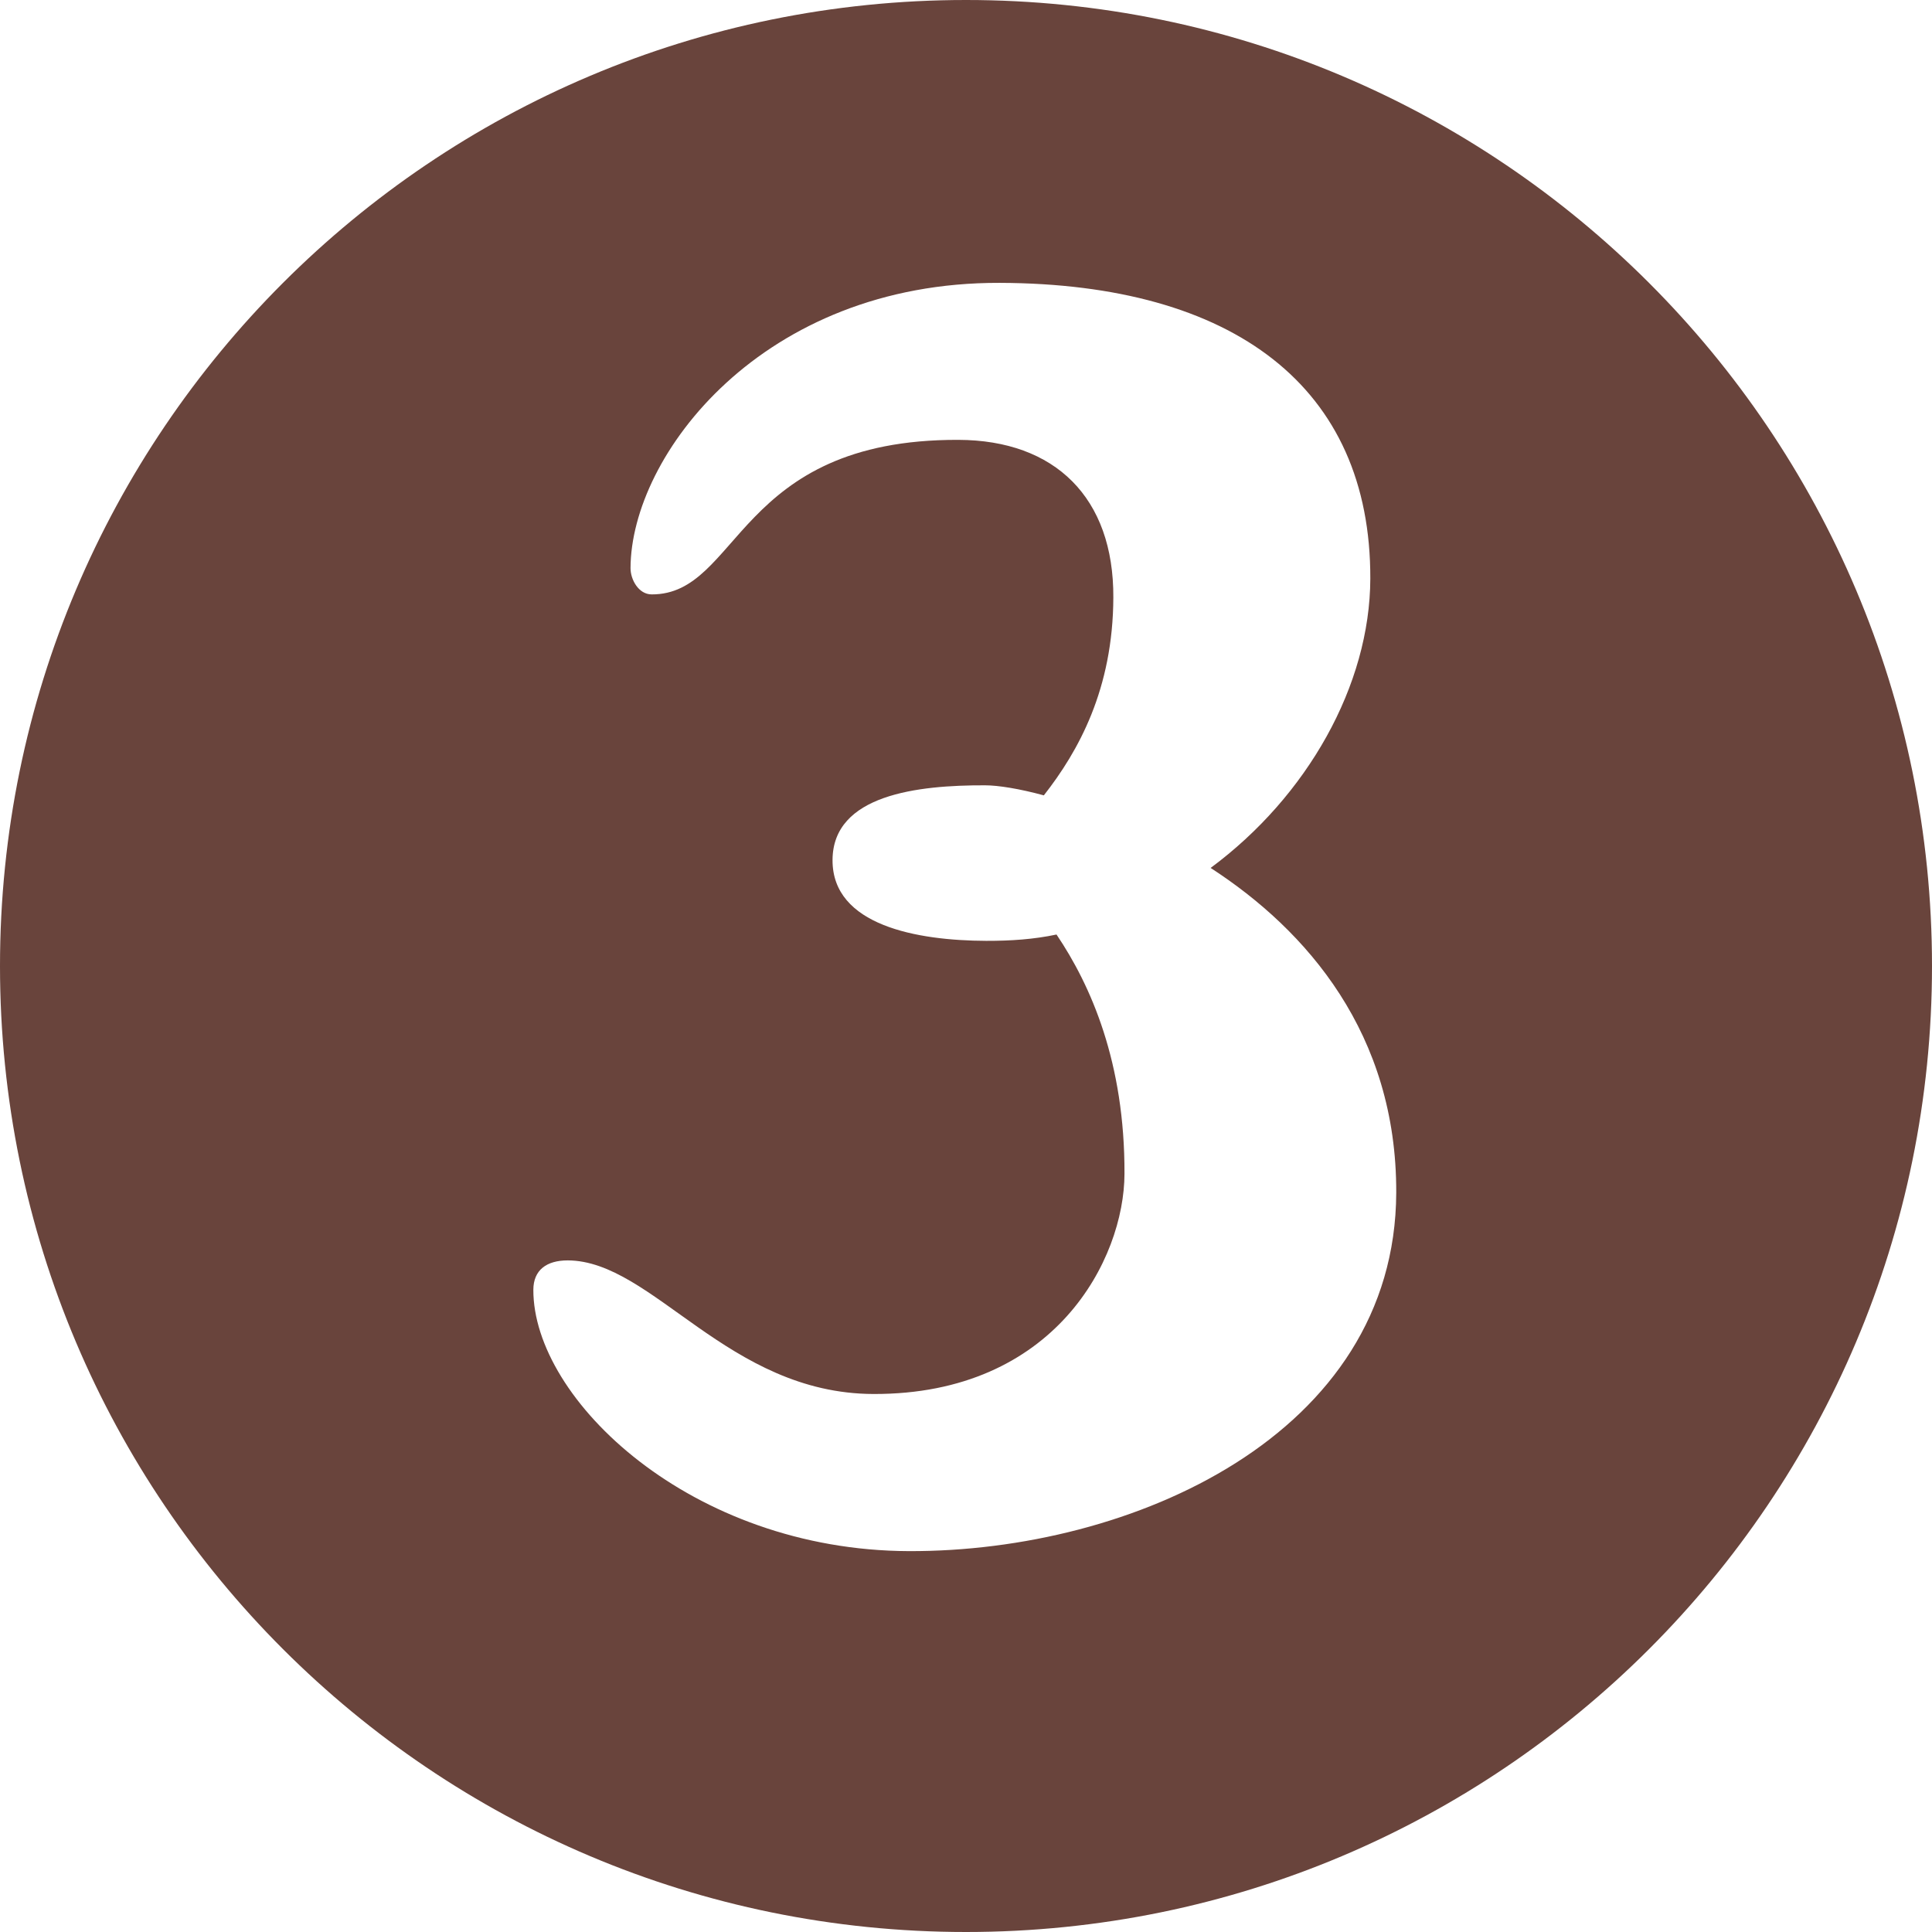 <?xml version="1.0" encoding="UTF-8"?><svg xmlns="http://www.w3.org/2000/svg" xmlns:xlink="http://www.w3.org/1999/xlink" fill="#000000" height="100" preserveAspectRatio="xMidYMid meet" version="1" viewBox="0.0 0.0 100.0 100.0" width="100" zoomAndPan="magnify"><g id="change1_1"><path d="M50,0C22.386,0,0,22.386,0,50c0,27.616,22.386,50,50,50c27.616,0,50-22.384,50-50C100,22.386,77.616,0,50,0 z M47.047,80.286c-11.271-0.037-19.46-7.852-19.441-13.529c0.004-1.021,0.685-1.519,1.781-1.519 c4.4,0.015,8.283,6.892,15.821,6.915c9.406,0.029,12.983-6.99,12.995-11.393c0.022-5.764-1.74-9.754-3.518-12.389 c-1.182,0.25-2.37,0.33-3.642,0.327c-3.559-0.012-7.963-0.788-7.951-4.18c0.011-3.39,4.419-3.881,7.894-3.87 c0.681,0,1.783,0.177,3.043,0.52c1.789-2.282,3.581-5.496,3.597-10.241c0.025-5.169-3.02-8.145-8.021-8.16 c-11.527-0.035-11.301,8.014-15.874,7.999c-0.681,0-1.095-0.769-1.095-1.359c0.019-5.847,6.823-14.805,19.111-14.766 c12.114,0.039,19.21,5.398,19.18,15.313c-0.016,5.507-3.255,11.259-8.265,14.97c4.991,3.236,9.633,8.587,9.607,16.807 C72.224,74.271,58.57,80.324,47.047,80.286z" fill="#69443c"/></g></svg>